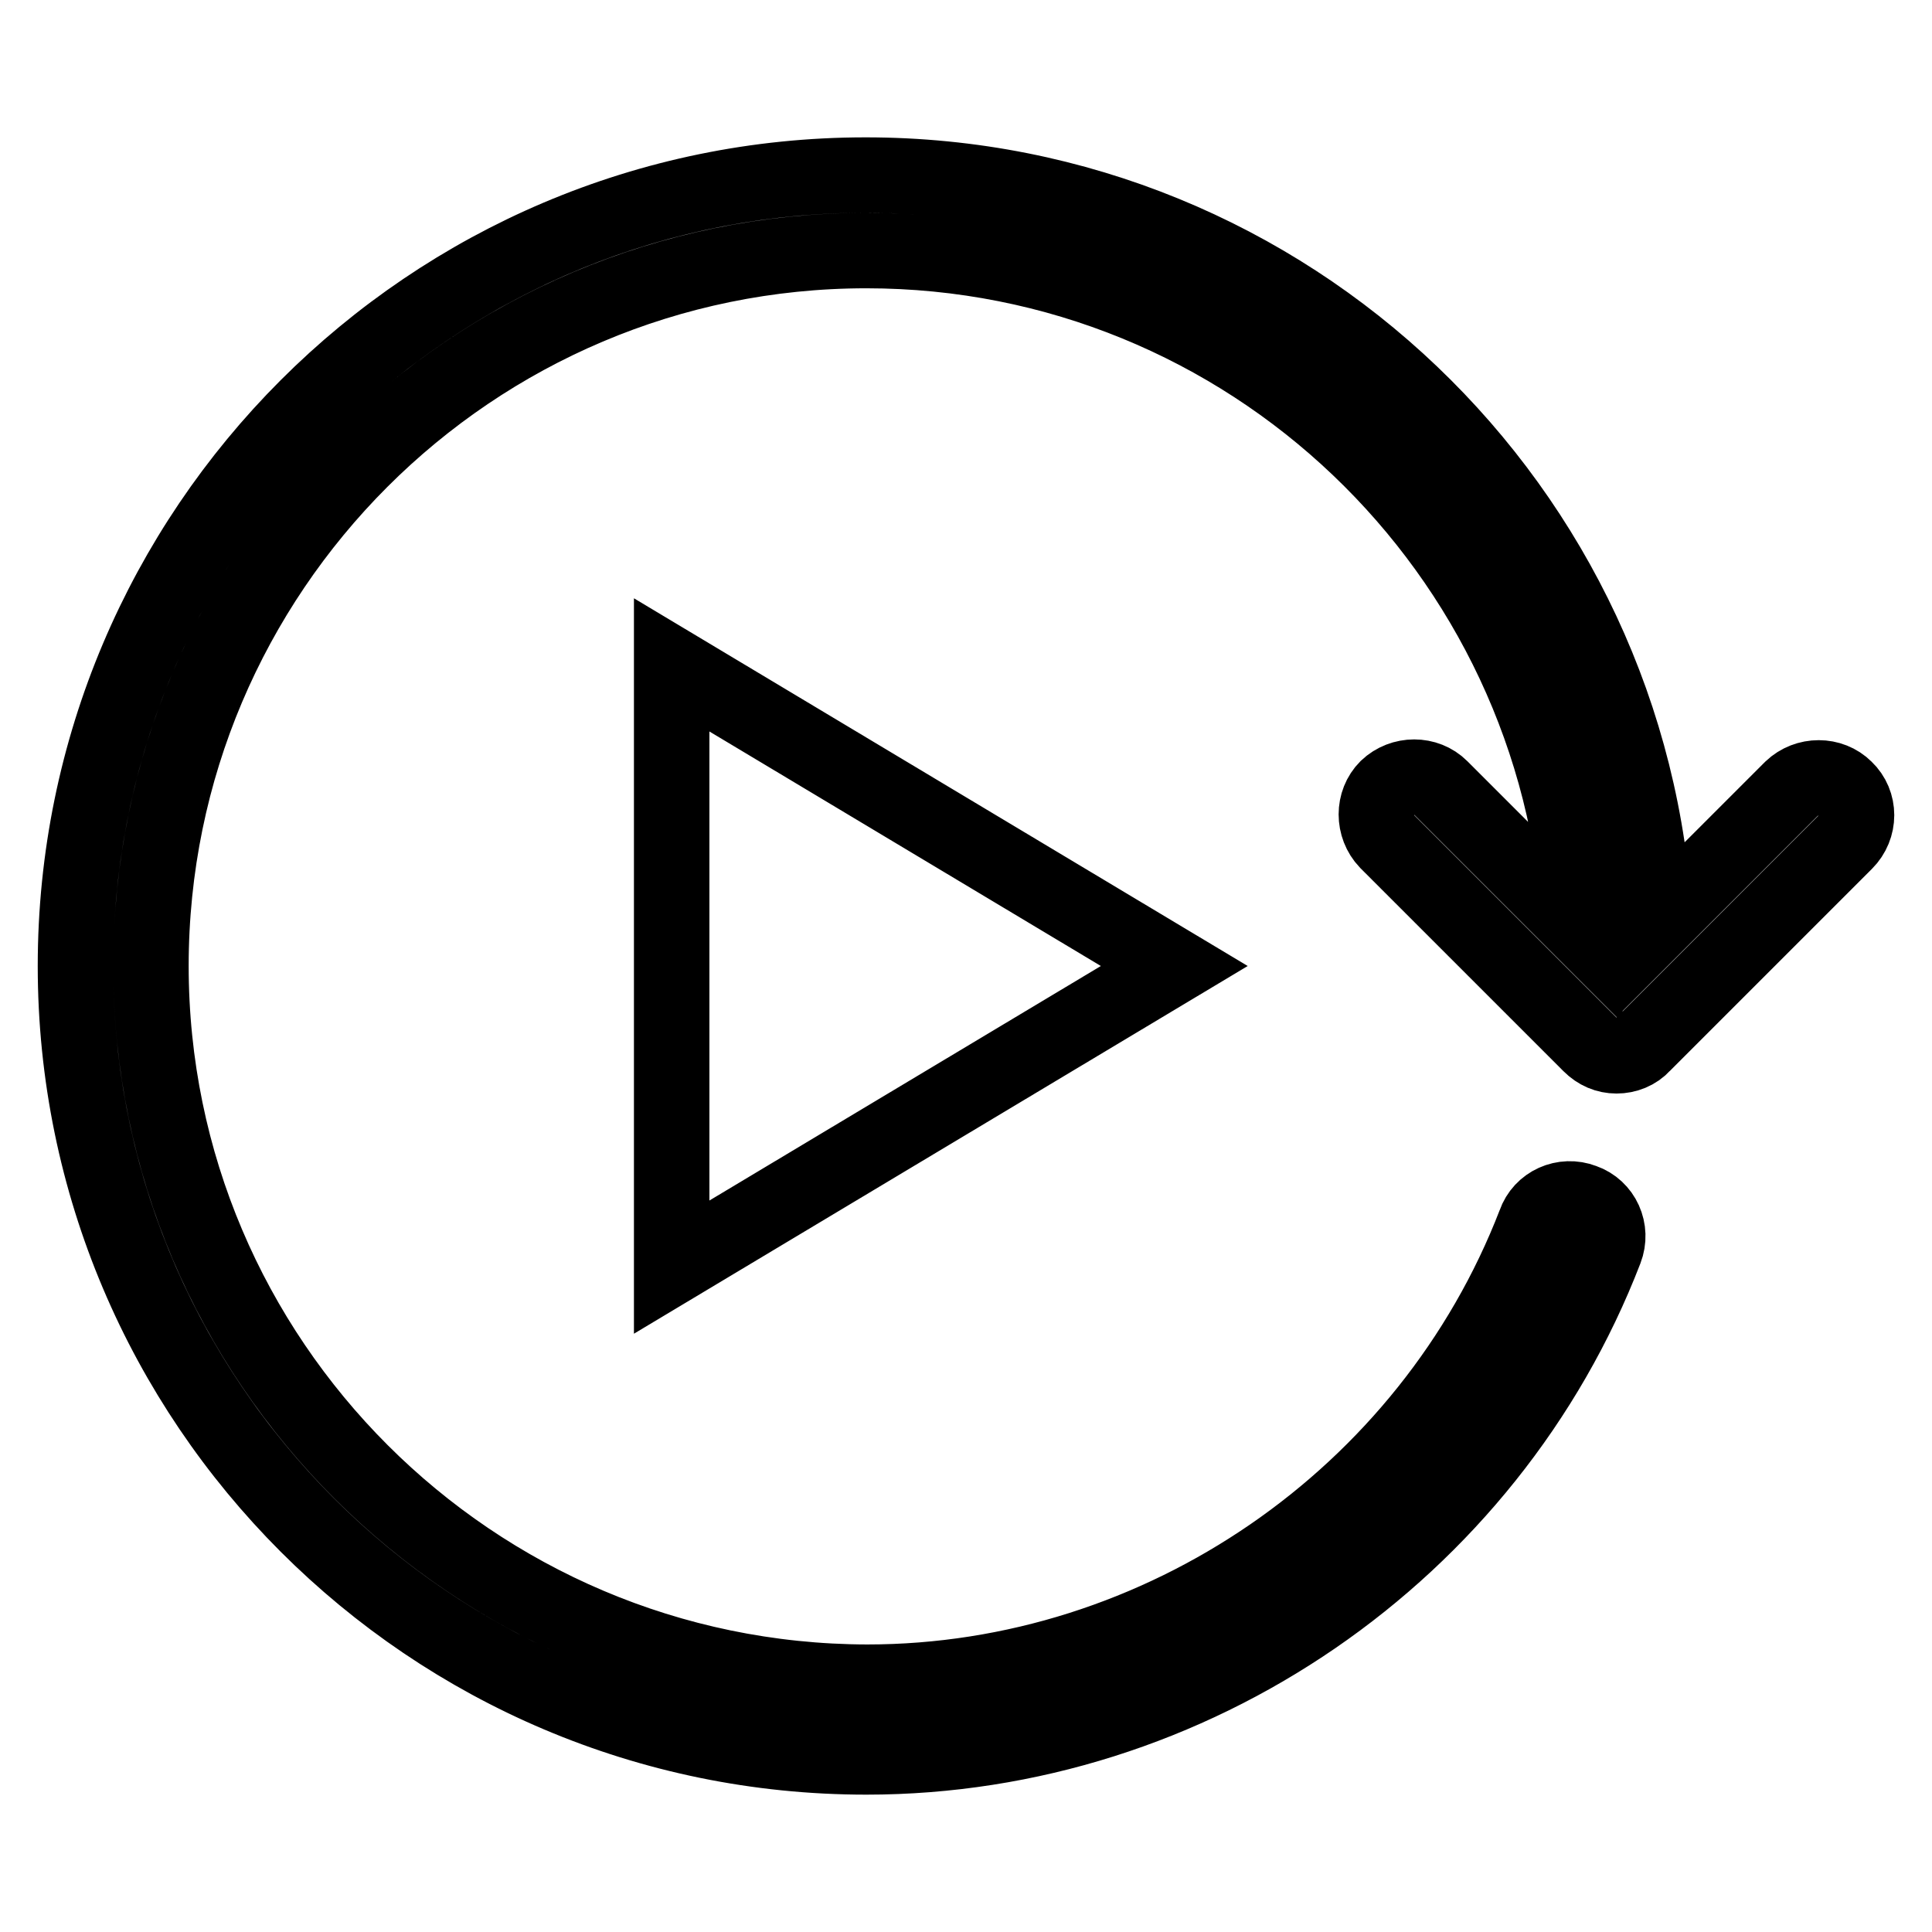 <?xml version="1.0" encoding="utf-8"?>
<!-- Svg Vector Icons : http://www.onlinewebfonts.com/icon -->
<!DOCTYPE svg PUBLIC "-//W3C//DTD SVG 1.1//EN" "http://www.w3.org/Graphics/SVG/1.1/DTD/svg11.dtd">
<svg version="1.1" xmlns="http://www.w3.org/2000/svg" xmlns:xlink="http://www.w3.org/1999/xlink" x="0px" y="0px" viewBox="0 0 256 256" enable-background="new 0 0 256 256" xml:space="preserve">
<g> <path stroke-width="10" fill-opacity="0" stroke="#000000"  d="M89,88.1l66.6,39.9L89,167.9V88.1z M244.5,104.5c-1.9-1.9-5.1-1.9-7.1,0l-18.1,18.1 c-2.8-55.3-48.6-99.4-104.6-99.4C57,23.2,10,70.2,10,128c0,57.8,47,104.8,104.8,104.8c43.1,0,82.4-27,97.9-67.2 c1-2.6-0.3-5.5-2.9-6.4c-2.6-1-5.5,0.3-6.4,2.9c-14,36.3-49.6,60.8-88.5,60.8C62.6,222.8,20,180.3,20,128s42.5-94.8,94.8-94.8 c50.6,0,91.9,39.8,94.6,89.7l-18.5-18.5c-1.9-1.9-5.1-1.9-7.1,0c-1.9,1.9-1.9,5.1,0,7.1l26.9,26.9c1,1,2.2,1.5,3.5,1.5 c1.3,0,2.6-0.5,3.5-1.5l26.8-26.8C246.5,109.6,246.5,106.4,244.5,104.5z"/></g>
</svg>